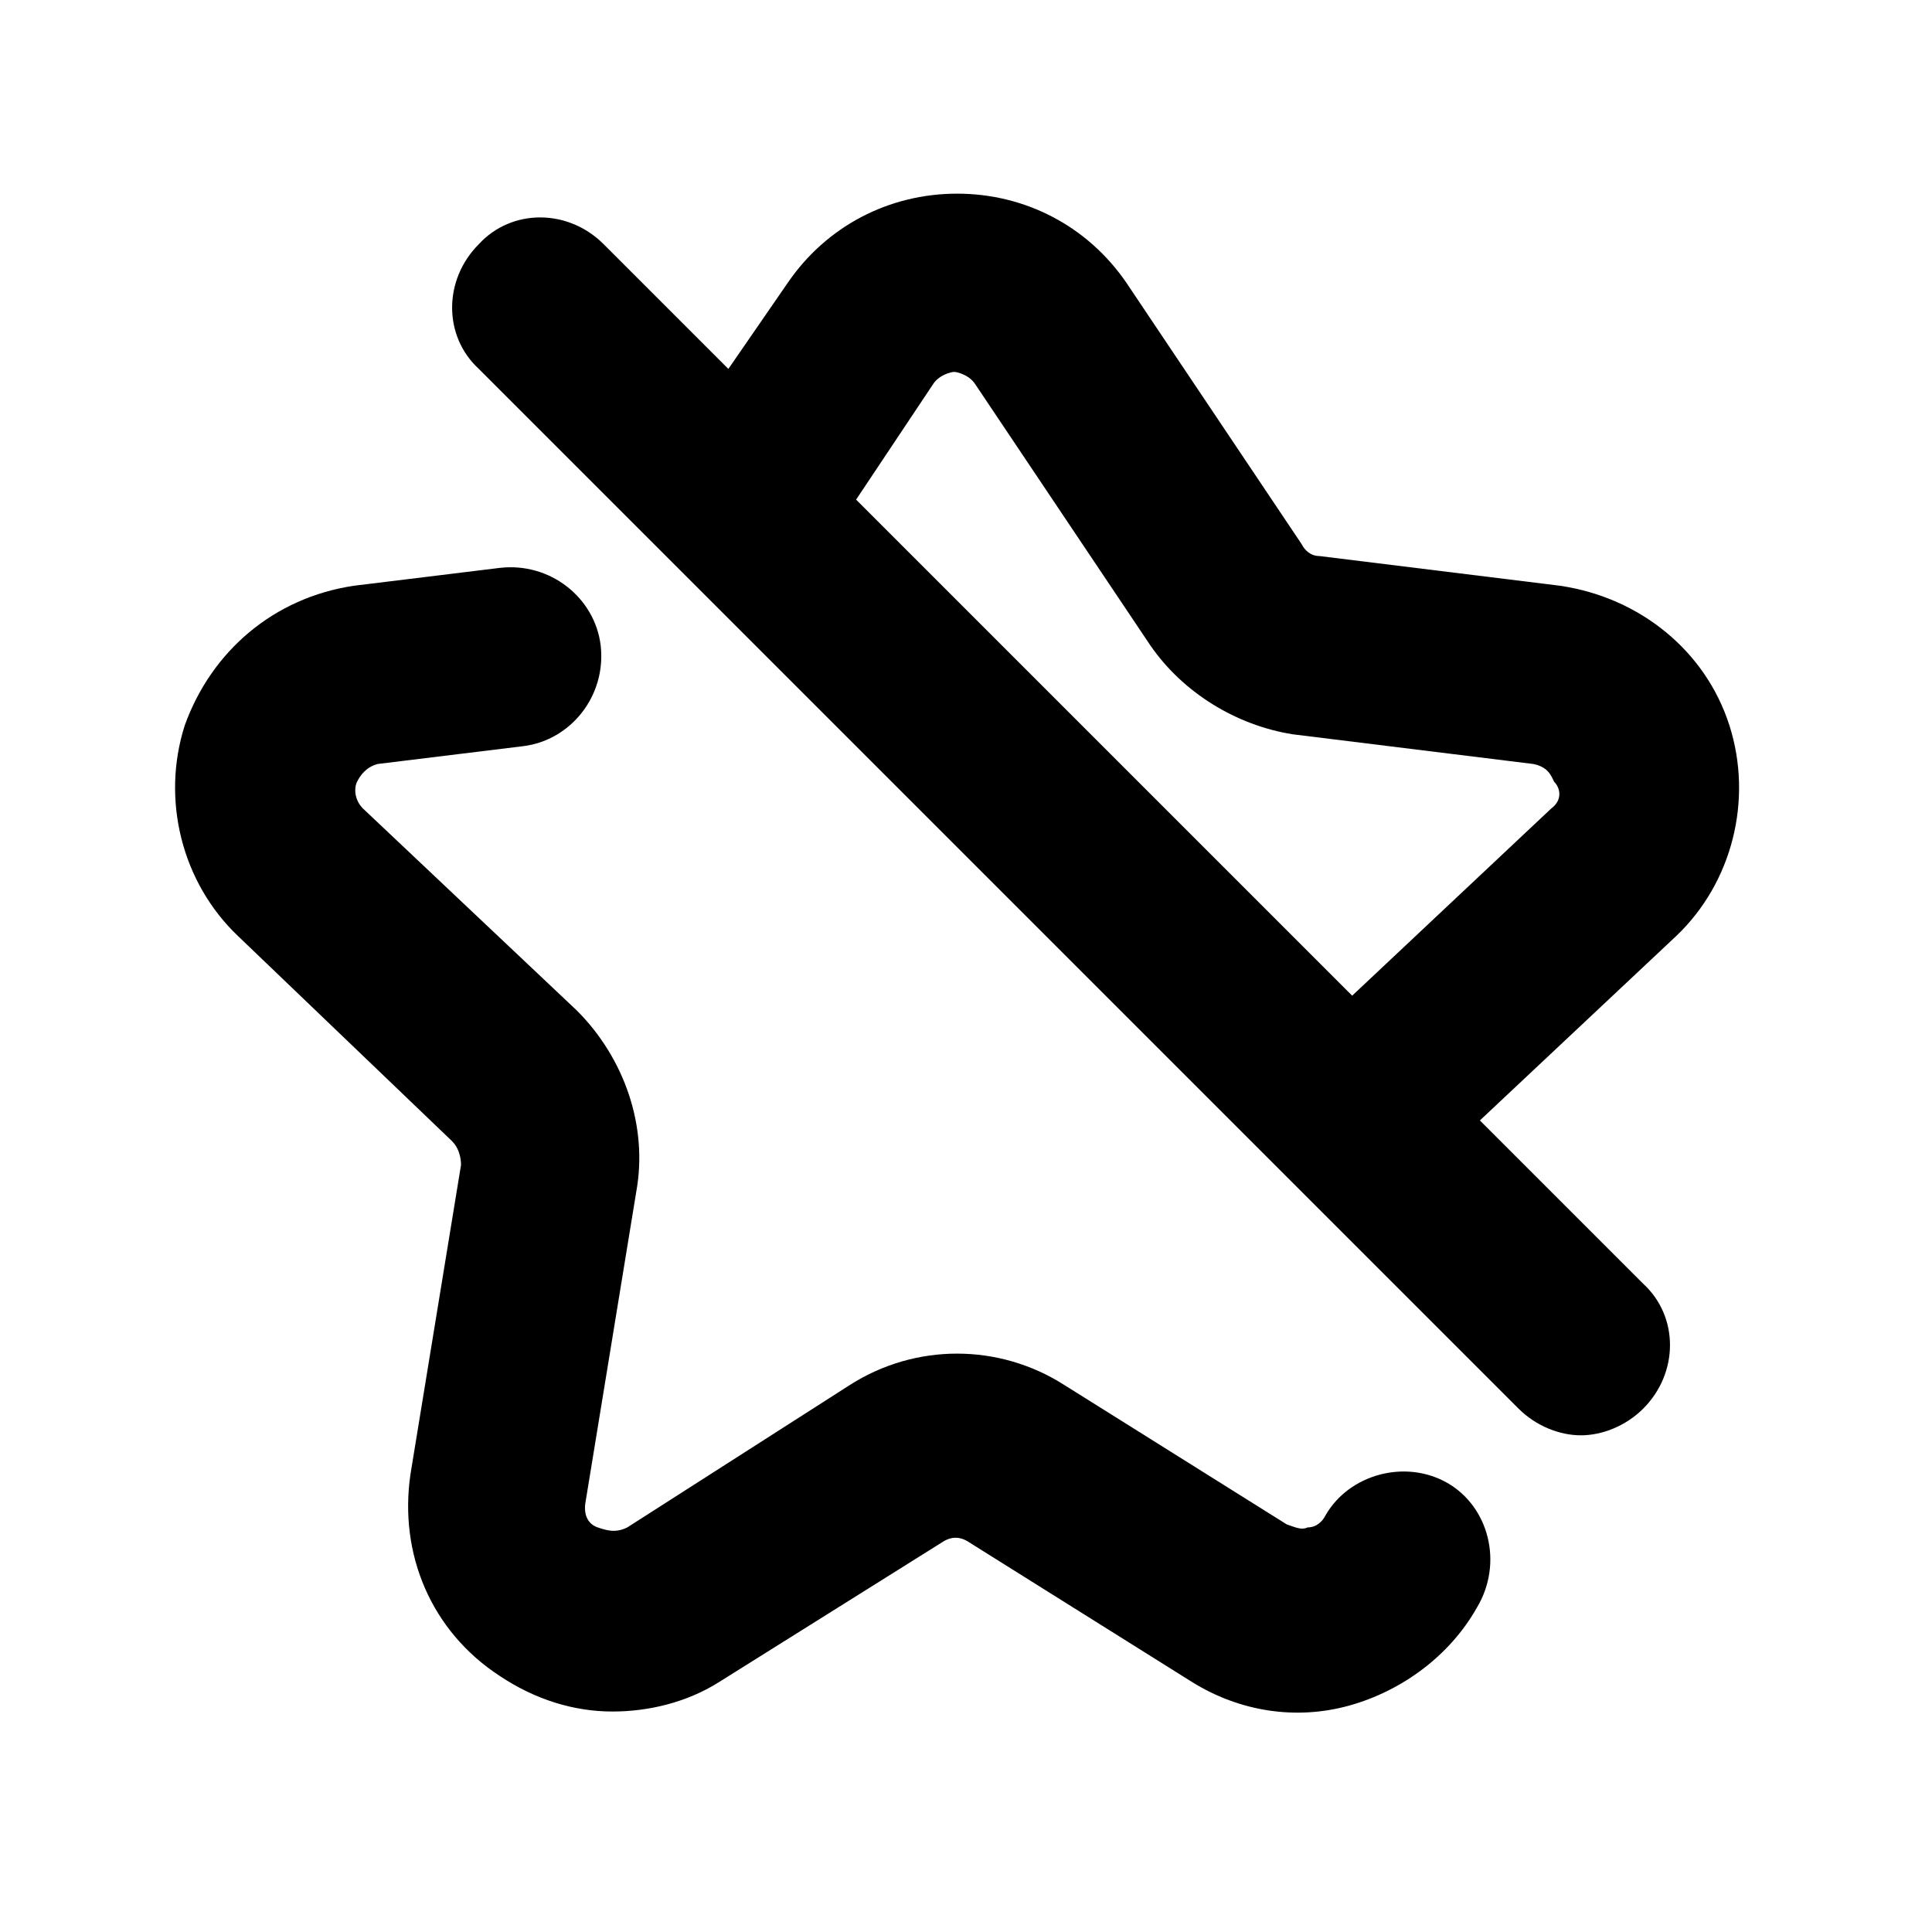 <?xml version="1.0" encoding="UTF-8"?>
<!-- Uploaded to: ICON Repo, www.svgrepo.com, Generator: ICON Repo Mixer Tools -->
<svg fill="#000000" width="800px" height="800px" version="1.1" viewBox="144 144 512 512" xmlns="http://www.w3.org/2000/svg">
 <g>
  <path d="m602.31 336.23c-6.297-19.68-23.617-33.852-44.871-37l-63.762-7.871c-2.363 0-3.938-1.574-4.723-3.148l-46.445-69.273c-10.234-14.957-26.766-23.617-44.871-23.617s-34.637 8.66-44.871 23.617l-15.742 22.828-33.062-33.062c-9.445-9.445-24.402-9.445-33.062 0-9.445 9.445-9.445 24.402 0 33.062l275.52 275.52c4.723 4.723 11.02 7.086 16.531 7.086s11.809-2.363 16.531-7.086c9.445-9.445 9.445-24.402 0-33.062l-43.297-43.297 51.957-48.805c14.957-14.168 20.465-36.211 14.168-55.891zm-47.23 22.043-52.742 49.594-131.46-131.46 20.469-30.699c1.574-2.363 4.723-3.148 5.512-3.148 0.789 0 3.938 0.789 5.512 3.148l46.445 69.273c8.66 12.594 22.828 21.254 37.785 23.617l63.762 7.871c3.938 0.789 4.723 3.148 5.512 4.723 1.57 1.574 2.359 4.723-0.789 7.086z"/>
  <path d="m527.52 536.97c-11.02-6.297-25.977-2.363-32.273 8.66-0.789 1.574-2.363 3.148-4.723 3.148-1.574 0.789-3.148 0-5.512-0.789l-59.039-37c-17.32-11.02-39.359-11.02-56.68 0l-59.039 37.785c-3.148 1.574-5.512 0.789-7.871 0-2.363-0.789-3.938-3.148-3.148-7.086l13.383-81.867c3.148-17.32-3.148-35.426-15.742-48.02l-56.68-53.531c-2.363-2.363-2.363-5.512-1.574-7.086s2.363-3.938 5.512-4.723l38.574-4.723c12.594-1.574 22.043-13.383 20.469-26.766-1.574-12.594-13.383-22.043-26.766-20.469l-38.574 4.723c-21.254 3.148-37.785 17.32-44.871 37-6.297 19.68-0.789 41.723 14.168 55.891l56.68 54.316c1.574 1.574 2.363 3.938 2.363 6.297l-13.383 81.867c-3.148 21.254 5.512 41.723 23.617 53.531 9.445 6.297 19.68 9.445 29.914 9.445 9.445 0 19.68-2.363 28.34-7.871l59.039-37c2.363-1.574 4.723-1.574 7.086 0l59.039 37c12.594 7.871 27.551 10.234 41.723 6.297 14.168-3.938 26.766-13.383 33.852-25.977 7.074-11.801 3.141-26.758-7.883-33.055z"/>
 </g>
</svg>
